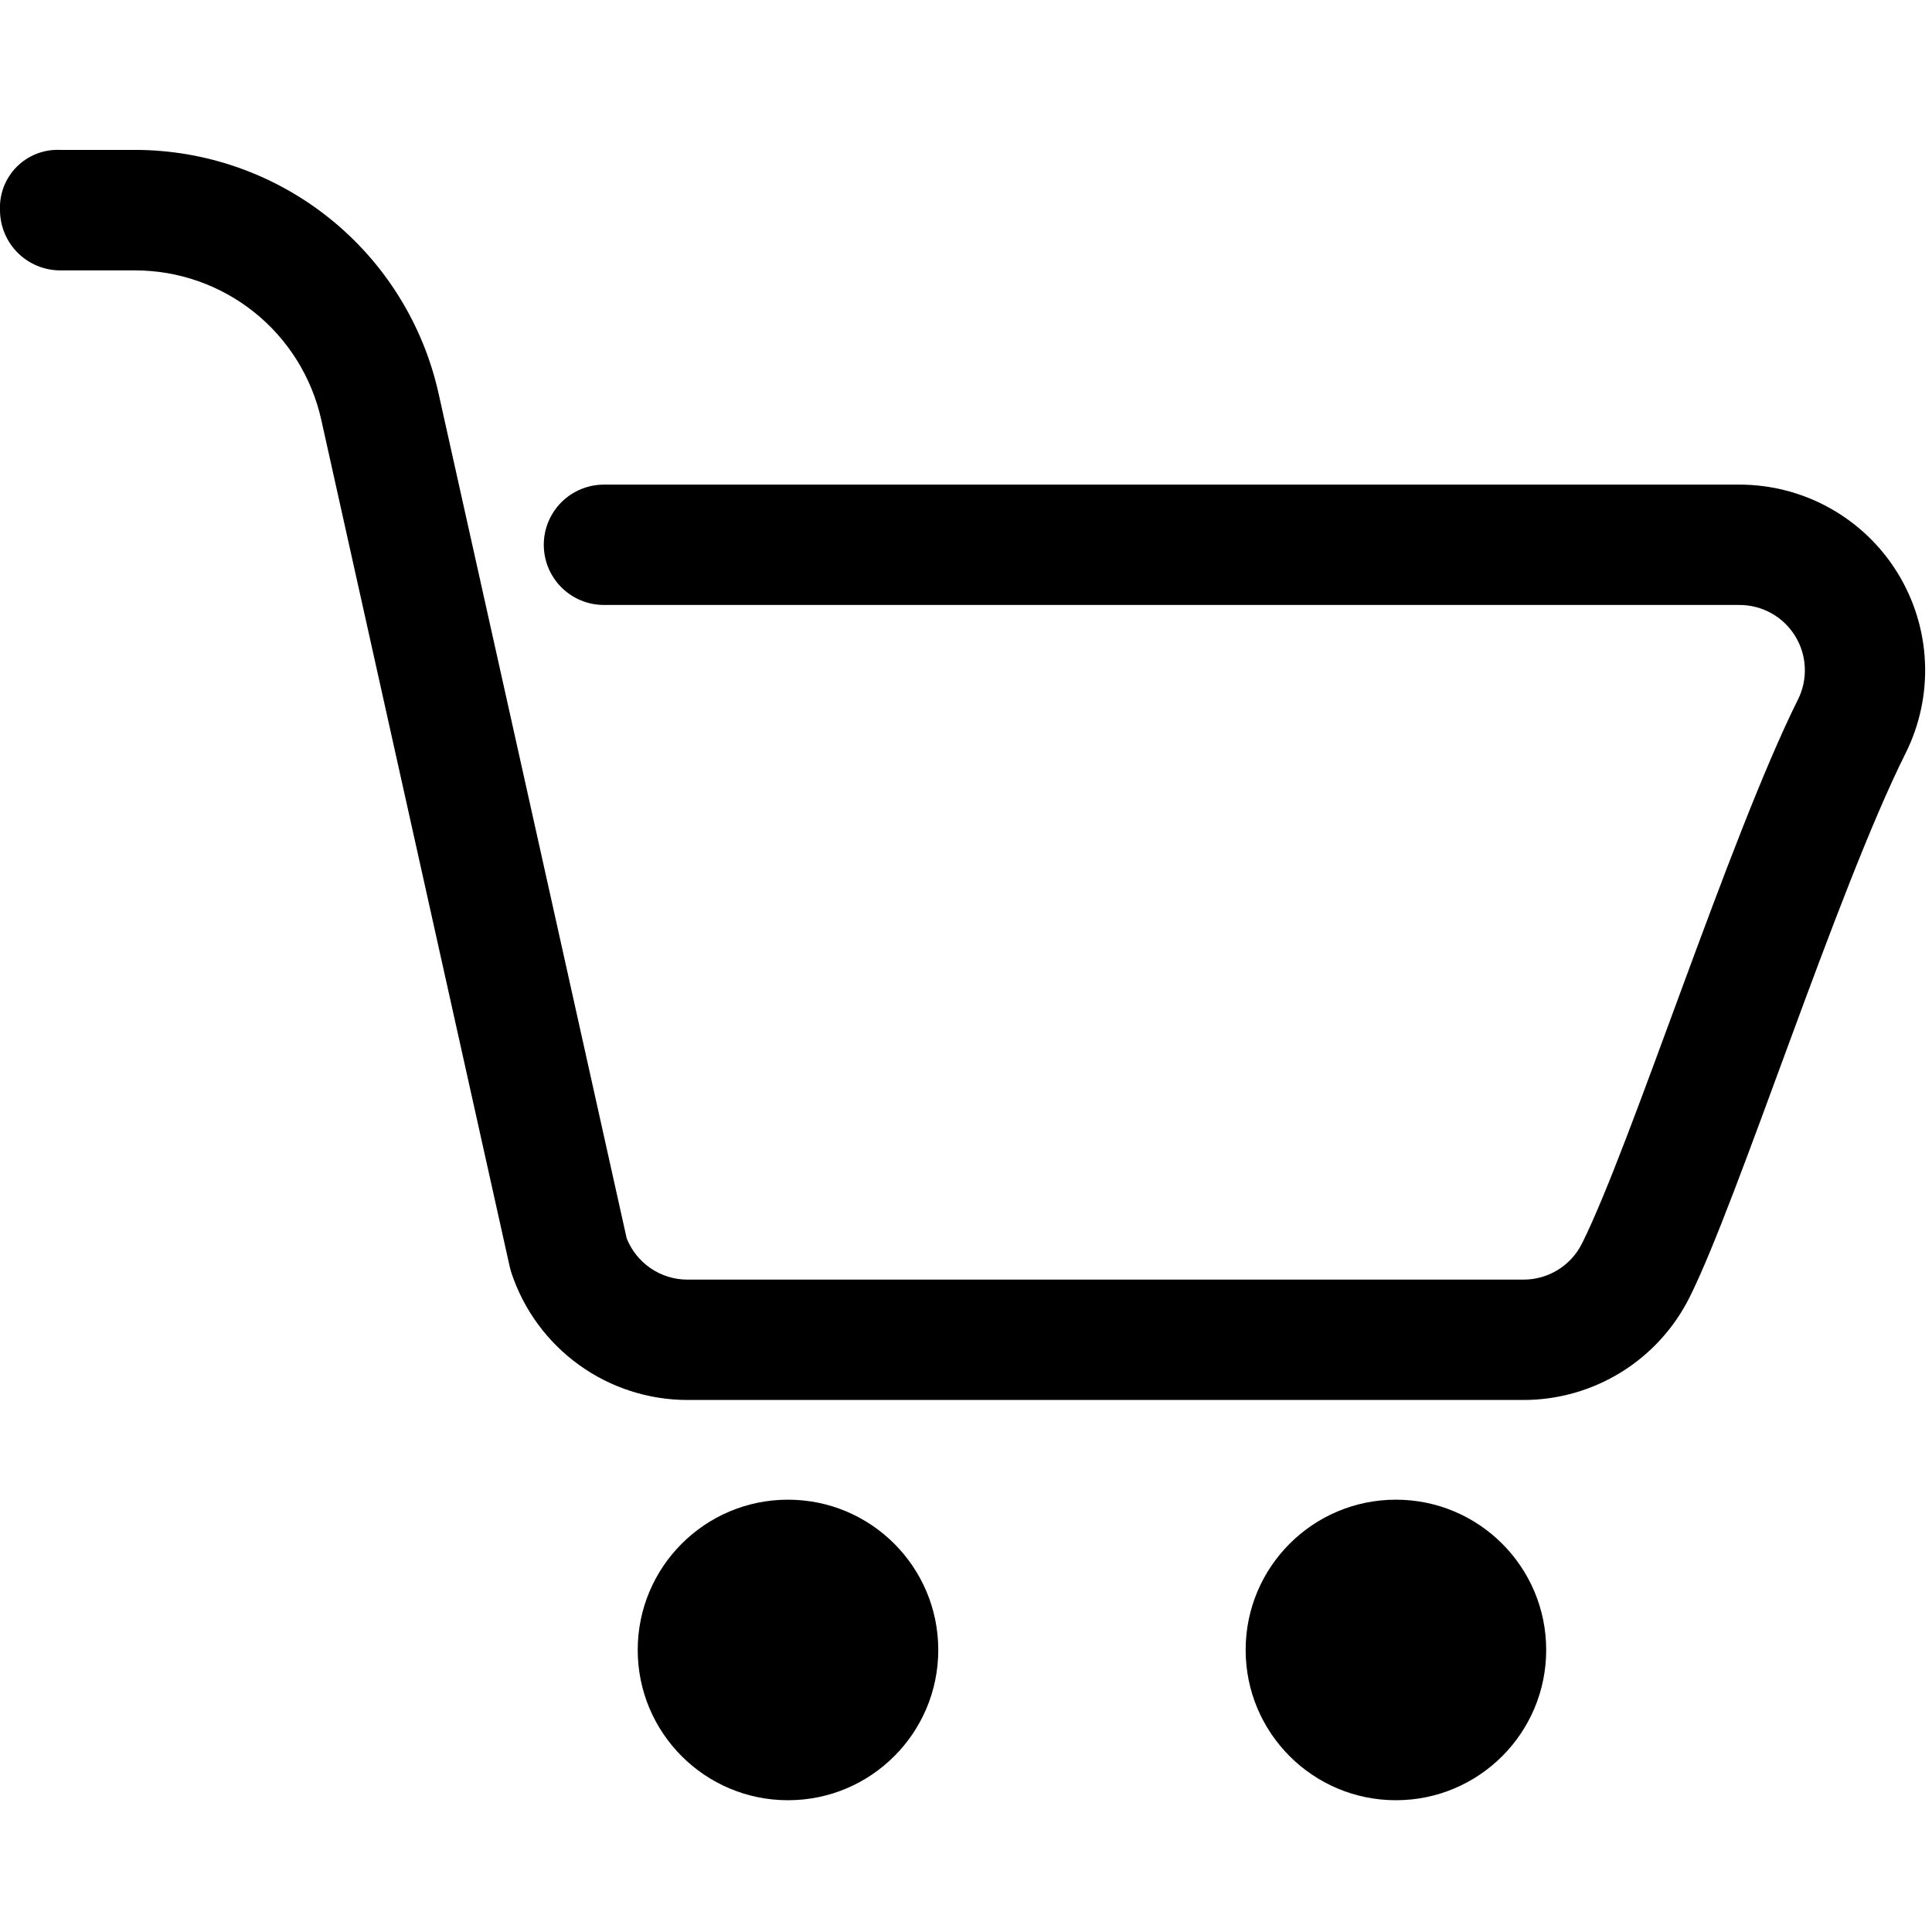 <?xml version="1.0" encoding="UTF-8"?> <svg xmlns="http://www.w3.org/2000/svg" xmlns:xlink="http://www.w3.org/1999/xlink" width="1000" zoomAndPan="magnify" viewBox="0 0 750 750" height="1000" preserveAspectRatio="xMidYMid meet" version="1.2"><defs><clipPath id="e447f27981"><path d="M 247.562 582.176 L 364.234 582.176 L 364.234 698.848 L 247.562 698.848 Z M 247.562 582.176 "></path></clipPath><clipPath id="772d30157b"><path d="M 305.898 582.176 C 273.68 582.176 247.562 608.293 247.562 640.512 C 247.562 672.73 273.68 698.848 305.898 698.848 C 338.117 698.848 364.234 672.73 364.234 640.512 C 364.234 608.293 338.117 582.176 305.898 582.176 Z M 305.898 582.176 "></path></clipPath><clipPath id="cdb9538754"><path d="M 483.559 582.176 L 600.23 582.176 L 600.23 698.848 L 483.559 698.848 Z M 483.559 582.176 "></path></clipPath><clipPath id="ad06970eaa"><path d="M 541.895 582.176 C 509.676 582.176 483.559 608.293 483.559 640.512 C 483.559 672.73 509.676 698.848 541.895 698.848 C 574.113 698.848 600.23 672.73 600.23 640.512 C 600.23 608.293 574.113 582.176 541.895 582.176 Z M 541.895 582.176 "></path></clipPath></defs><g id="c449946d93"><path style=" stroke:none;fill-rule:evenodd;fill:#000000;fill-opacity:1;" d="M 675.266 188.125 L 234.449 188.125 C 233.684 188.125 232.922 188.164 232.16 188.238 C 231.398 188.312 230.641 188.426 229.891 188.574 C 229.141 188.727 228.402 188.91 227.668 189.133 C 226.938 189.355 226.219 189.613 225.512 189.906 C 224.805 190.199 224.113 190.523 223.438 190.887 C 222.766 191.246 222.109 191.637 221.473 192.062 C 220.836 192.488 220.223 192.945 219.633 193.43 C 219.043 193.914 218.477 194.426 217.934 194.969 C 217.395 195.508 216.879 196.074 216.395 196.668 C 215.91 197.258 215.457 197.871 215.031 198.508 C 214.605 199.145 214.211 199.801 213.852 200.477 C 213.492 201.148 213.164 201.84 212.871 202.547 C 212.578 203.254 212.32 203.973 212.102 204.707 C 211.879 205.438 211.691 206.18 211.543 206.93 C 211.395 207.68 211.281 208.438 211.207 209.195 C 211.133 209.957 211.094 210.723 211.094 211.488 C 211.094 212.25 211.133 213.016 211.207 213.777 C 211.281 214.539 211.395 215.293 211.543 216.043 C 211.691 216.793 211.879 217.535 212.102 218.27 C 212.32 219 212.578 219.719 212.871 220.426 C 213.164 221.133 213.492 221.824 213.852 222.5 C 214.211 223.172 214.605 223.828 215.031 224.465 C 215.457 225.102 215.91 225.715 216.395 226.305 C 216.879 226.898 217.395 227.465 217.934 228.004 C 218.477 228.547 219.043 229.059 219.633 229.543 C 220.223 230.031 220.836 230.484 221.473 230.91 C 222.109 231.336 222.766 231.727 223.438 232.09 C 224.113 232.449 224.805 232.777 225.512 233.07 C 226.219 233.363 226.938 233.617 227.668 233.84 C 228.402 234.062 229.141 234.25 229.891 234.398 C 230.641 234.547 231.398 234.66 232.16 234.734 C 232.922 234.809 233.684 234.848 234.449 234.848 L 675.266 234.848 C 675.805 234.848 676.344 234.863 676.879 234.898 C 677.418 234.93 677.953 234.98 678.484 235.051 C 679.02 235.117 679.551 235.203 680.078 235.305 C 680.609 235.406 681.133 235.523 681.652 235.66 C 682.176 235.793 682.691 235.945 683.203 236.113 C 683.715 236.281 684.219 236.465 684.719 236.664 C 685.219 236.867 685.711 237.082 686.195 237.312 C 686.684 237.543 687.16 237.793 687.629 238.055 C 688.102 238.316 688.562 238.59 689.016 238.883 C 689.465 239.176 689.91 239.48 690.344 239.801 C 690.773 240.117 691.199 240.453 691.609 240.797 C 692.02 241.145 692.422 241.504 692.812 241.875 C 693.199 242.246 693.578 242.633 693.941 243.027 C 694.305 243.422 694.656 243.832 694.996 244.25 C 695.336 244.668 695.66 245.098 695.973 245.535 C 696.281 245.973 696.578 246.422 696.863 246.879 C 697.145 247.34 697.414 247.805 697.664 248.281 C 697.918 248.754 698.156 249.238 698.379 249.727 C 698.602 250.219 698.809 250.715 699 251.219 C 699.191 251.723 699.363 252.23 699.523 252.746 C 699.68 253.258 699.824 253.777 699.949 254.301 C 700.074 254.824 700.184 255.352 700.273 255.883 C 700.367 256.41 700.441 256.945 700.5 257.48 C 700.555 258.016 700.598 258.551 700.621 259.09 C 700.645 259.629 700.652 260.164 700.641 260.703 C 700.629 261.242 700.602 261.777 700.559 262.316 C 700.516 262.852 700.453 263.387 700.375 263.918 C 700.293 264.449 700.199 264.98 700.086 265.508 C 699.973 266.031 699.844 266.555 699.699 267.074 C 699.555 267.59 699.391 268.105 699.215 268.613 C 699.035 269.121 698.84 269.621 698.633 270.117 C 698.422 270.613 698.195 271.102 697.953 271.582 C 671.262 325.164 633.148 444.688 614.121 482.73 C 613.594 483.781 613 484.785 612.336 485.754 C 611.672 486.719 610.945 487.633 610.156 488.5 C 609.363 489.363 608.52 490.172 607.617 490.918 C 606.715 491.664 605.762 492.348 604.766 492.965 C 603.77 493.578 602.734 494.125 601.664 494.598 C 600.59 495.07 599.488 495.465 598.363 495.785 C 597.234 496.105 596.09 496.344 594.93 496.508 C 593.77 496.668 592.605 496.746 591.434 496.746 L 266.902 496.746 C 265.641 496.75 264.379 496.656 263.129 496.469 C 261.879 496.285 260.648 496.004 259.438 495.633 C 258.227 495.262 257.055 494.805 255.91 494.258 C 254.77 493.711 253.676 493.082 252.629 492.375 C 251.582 491.664 250.594 490.879 249.664 490.02 C 248.734 489.164 247.875 488.242 247.082 487.254 C 246.289 486.266 245.574 485.227 244.938 484.133 C 244.301 483.039 243.75 481.906 243.281 480.73 C 243.281 480.461 170.285 152.887 170.285 152.887 C 169.547 149.559 168.672 146.27 167.66 143.02 C 166.645 139.766 165.496 136.562 164.211 133.41 C 162.926 130.254 161.508 127.16 159.961 124.125 C 158.414 121.09 156.742 118.125 154.945 115.234 C 153.148 112.34 151.23 109.527 149.195 106.797 C 147.16 104.066 145.016 101.426 142.754 98.875 C 140.496 96.324 138.133 93.875 135.668 91.527 C 133.203 89.176 130.641 86.934 127.984 84.801 C 125.332 82.668 122.59 80.652 119.766 78.75 C 116.938 76.852 114.035 75.074 111.062 73.418 C 108.086 71.762 105.043 70.234 101.938 68.836 C 98.832 67.438 95.672 66.172 92.461 65.043 C 89.25 63.91 85.992 62.918 82.699 62.062 C 79.402 61.207 76.074 60.492 72.719 59.918 C 69.359 59.344 65.984 58.914 62.59 58.625 C 59.199 58.336 55.801 58.191 52.395 58.191 L 23.379 58.191 C 22.605 58.156 21.828 58.16 21.055 58.203 C 20.277 58.25 19.508 58.332 18.742 58.457 C 17.977 58.582 17.219 58.746 16.469 58.953 C 15.719 59.156 14.984 59.398 14.258 59.68 C 13.535 59.961 12.828 60.277 12.137 60.633 C 11.445 60.984 10.773 61.375 10.125 61.801 C 9.473 62.223 8.848 62.68 8.242 63.168 C 7.641 63.66 7.066 64.18 6.516 64.727 C 5.969 65.277 5.449 65.855 4.961 66.457 C 4.473 67.062 4.016 67.688 3.594 68.34 C 3.168 68.992 2.781 69.664 2.426 70.355 C 2.074 71.047 1.758 71.754 1.477 72.477 C 1.195 73.203 0.957 73.941 0.754 74.691 C 0.551 75.438 0.387 76.199 0.262 76.965 C 0.137 77.73 0.055 78.5 0.012 79.277 C -0.035 80.055 -0.035 80.828 0 81.605 C 0 82.367 0.039 83.133 0.117 83.891 C 0.195 84.652 0.309 85.41 0.457 86.156 C 0.609 86.906 0.793 87.648 1.016 88.379 C 1.242 89.109 1.5 89.828 1.793 90.535 C 2.086 91.242 2.414 91.934 2.773 92.605 C 3.133 93.281 3.527 93.934 3.953 94.57 C 4.379 95.207 4.832 95.82 5.316 96.41 C 5.801 97 6.316 97.566 6.855 98.105 C 7.395 98.648 7.961 99.16 8.551 99.645 C 9.145 100.133 9.758 100.586 10.391 101.012 C 11.027 101.438 11.684 101.828 12.355 102.191 C 13.031 102.551 13.719 102.879 14.426 103.172 C 15.133 103.465 15.848 103.723 16.582 103.945 C 17.312 104.168 18.051 104.355 18.801 104.508 C 19.551 104.656 20.305 104.77 21.066 104.848 C 21.828 104.922 22.59 104.961 23.355 104.965 L 52.395 104.965 C 54.48 104.965 56.562 105.051 58.641 105.227 C 60.719 105.402 62.789 105.664 64.844 106.016 C 66.902 106.367 68.941 106.801 70.961 107.324 C 72.98 107.848 74.973 108.453 76.941 109.145 C 78.91 109.836 80.848 110.609 82.75 111.465 C 84.652 112.32 86.516 113.254 88.34 114.266 C 90.164 115.277 91.945 116.363 93.676 117.527 C 95.41 118.691 97.09 119.922 98.719 121.227 C 100.348 122.531 101.918 123.902 103.43 125.34 C 104.941 126.777 106.391 128.277 107.777 129.836 C 109.164 131.398 110.48 133.012 111.73 134.684 C 112.98 136.355 114.156 138.078 115.262 139.848 C 116.363 141.617 117.391 143.434 118.344 145.289 C 119.293 147.148 120.164 149.043 120.953 150.973 C 121.746 152.902 122.453 154.863 123.078 156.855 C 123.703 158.848 124.242 160.859 124.699 162.898 L 197.91 491.891 C 198.098 492.637 198.309 493.438 198.551 494.184 C 199.145 495.965 199.805 497.719 200.535 499.445 C 201.266 501.176 202.062 502.871 202.926 504.539 C 203.789 506.203 204.715 507.836 205.703 509.43 C 206.695 511.023 207.746 512.574 208.855 514.086 C 209.969 515.598 211.137 517.062 212.363 518.484 C 213.586 519.906 214.867 521.277 216.199 522.598 C 217.531 523.918 218.914 525.184 220.344 526.395 C 221.777 527.609 223.254 528.762 224.777 529.859 C 226.297 530.957 227.859 531.992 229.461 532.969 C 231.066 533.945 232.703 534.855 234.375 535.703 C 236.051 536.551 237.754 537.328 239.488 538.043 C 241.223 538.758 242.984 539.402 244.77 539.98 C 246.555 540.555 248.359 541.062 250.184 541.5 C 252.008 541.934 253.848 542.297 255.699 542.59 C 257.555 542.883 259.414 543.102 261.285 543.246 C 263.156 543.395 265.027 543.469 266.902 543.469 L 591.434 543.469 C 594.762 543.469 598.078 543.238 601.375 542.777 C 604.672 542.316 607.926 541.633 611.129 540.723 C 614.332 539.812 617.457 538.684 620.504 537.34 C 623.551 535.996 626.488 534.449 629.32 532.699 C 632.156 530.945 634.852 529.008 637.418 526.883 C 639.98 524.754 642.387 522.465 644.633 520.004 C 646.879 517.543 648.941 514.941 650.828 512.195 C 652.715 509.449 654.402 506.59 655.891 503.609 C 674.895 465.566 712.926 346.094 739.723 292.461 C 740.406 291.094 741.047 289.707 741.645 288.297 C 742.238 286.891 742.789 285.465 743.293 284.023 C 743.797 282.582 744.258 281.125 744.668 279.652 C 745.082 278.18 745.445 276.695 745.762 275.203 C 746.082 273.707 746.352 272.203 746.574 270.691 C 746.797 269.18 746.969 267.66 747.094 266.137 C 747.219 264.613 747.297 263.09 747.328 261.562 C 747.355 260.035 747.336 258.504 747.266 256.98 C 747.199 255.453 747.082 253.93 746.918 252.41 C 746.75 250.891 746.539 249.379 746.277 247.871 C 746.016 246.367 745.707 244.871 745.348 243.383 C 744.992 241.898 744.59 240.426 744.137 238.965 C 743.688 237.504 743.191 236.059 742.648 234.629 C 742.105 233.203 741.52 231.793 740.887 230.398 C 740.258 229.008 739.582 227.637 738.863 226.289 C 738.145 224.941 737.383 223.617 736.578 222.316 C 735.773 221.016 734.93 219.742 734.047 218.496 C 733.164 217.25 732.238 216.031 731.277 214.844 C 730.316 213.656 729.32 212.5 728.285 211.379 C 727.25 210.254 726.18 209.164 725.074 208.105 C 723.969 207.051 722.832 206.031 721.664 205.047 C 720.496 204.062 719.293 203.117 718.066 202.211 C 716.836 201.301 715.578 200.434 714.293 199.605 C 713.012 198.781 711.699 197.992 710.367 197.25 C 709.031 196.504 707.676 195.805 706.297 195.145 C 704.918 194.488 703.516 193.875 702.098 193.305 C 700.68 192.738 699.246 192.215 697.793 191.738 C 696.344 191.258 694.879 190.828 693.398 190.445 C 691.922 190.059 690.43 189.723 688.93 189.434 C 687.43 189.145 685.922 188.902 684.406 188.707 C 682.891 188.516 681.371 188.367 679.848 188.273 C 678.32 188.176 676.793 188.125 675.266 188.125 Z M 675.266 188.125 "></path><g clip-rule="nonzero" clip-path="url(#e447f27981)"><g clip-rule="nonzero" clip-path="url(#772d30157b)"><path style=" stroke:none;fill-rule:nonzero;fill:#000000;fill-opacity:1;" d="M 247.562 582.176 L 364.234 582.176 L 364.234 698.848 L 247.562 698.848 Z M 247.562 582.176 "></path></g></g><g clip-rule="nonzero" clip-path="url(#cdb9538754)"><g clip-rule="nonzero" clip-path="url(#ad06970eaa)"><path style=" stroke:none;fill-rule:nonzero;fill:#000000;fill-opacity:1;" d="M 483.559 582.176 L 600.23 582.176 L 600.23 698.848 L 483.559 698.848 Z M 483.559 582.176 "></path></g></g></g></svg> 
